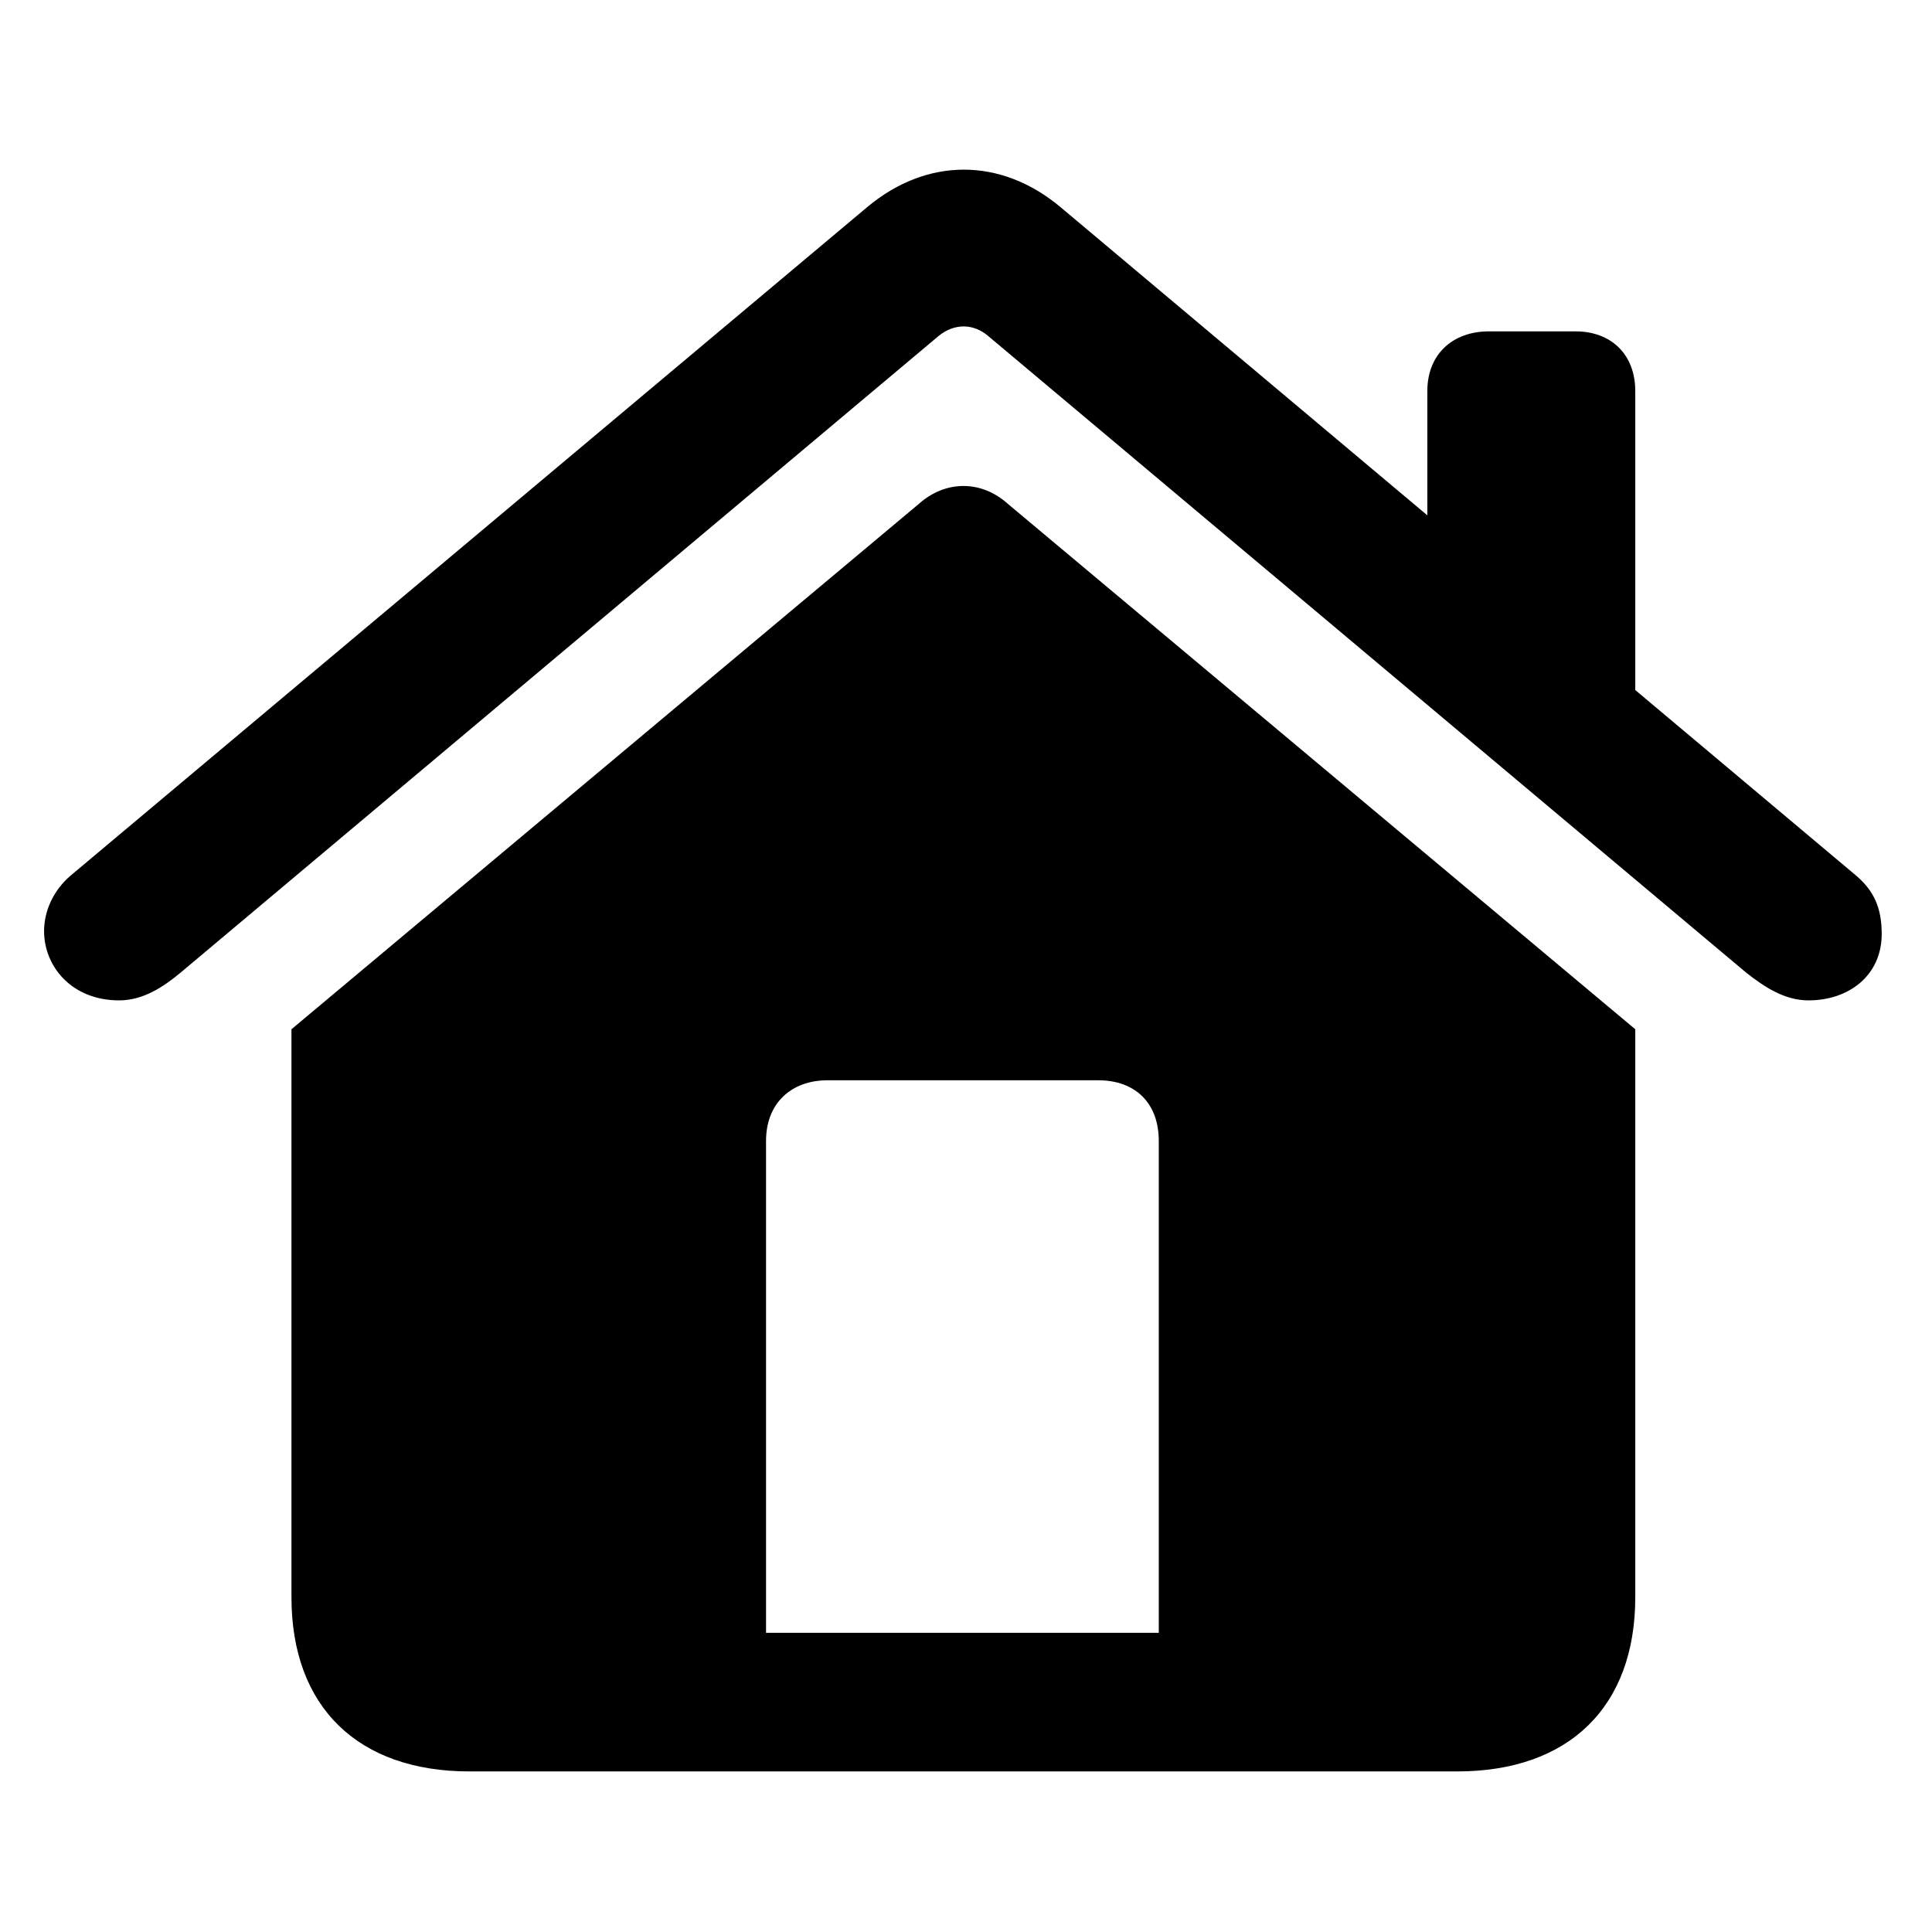<?xml version="1.0" encoding="UTF-8"?>
<!-- Generated by Pixelmator Pro 3.0.1 -->
<svg width="128" height="128" viewBox="0 0 128 128" xmlns="http://www.w3.org/2000/svg" xmlns:xlink="http://www.w3.org/1999/xlink">
    <g id="Regular-S-copy">
        <path id="Path" fill="#000000" stroke="none" d="M 19.31 105.819 C 19.31 113.089 23.711 117.362 31.109 117.362 L 96.542 117.362 C 103.94 117.362 108.341 113.089 108.341 105.819 L 108.341 68.191 L 66.759 33.37 C 64.974 31.776 62.614 31.839 60.892 33.37 L 19.31 68.191 Z M 2.92 61.686 C 2.92 64.046 4.769 66.278 7.894 66.278 C 9.489 66.278 10.828 65.385 11.976 64.429 L 62.168 22.273 C 63.252 21.38 64.527 21.444 65.484 22.273 L 115.675 64.429 C 116.887 65.385 118.226 66.278 119.82 66.278 C 122.499 66.278 124.668 64.62 124.668 61.878 C 124.668 60.156 124.157 59.008 122.945 57.987 L 70.267 13.727 C 66.313 10.411 61.402 10.411 57.448 13.727 L 4.706 57.987 C 3.494 59.008 2.92 60.411 2.92 61.686 Z M 76.772 108.179 L 50.752 108.179 L 50.752 75.589 C 50.752 73.102 52.41 71.571 54.833 71.571 L 72.754 71.571 C 75.241 71.571 76.772 73.102 76.772 75.589 Z M 94.565 37.515 L 108.341 49.122 L 108.341 25.908 C 108.341 23.485 106.746 21.954 104.387 21.954 L 98.647 21.954 C 96.224 21.954 94.565 23.485 94.565 25.908 Z"/>
    </g>
</svg>
